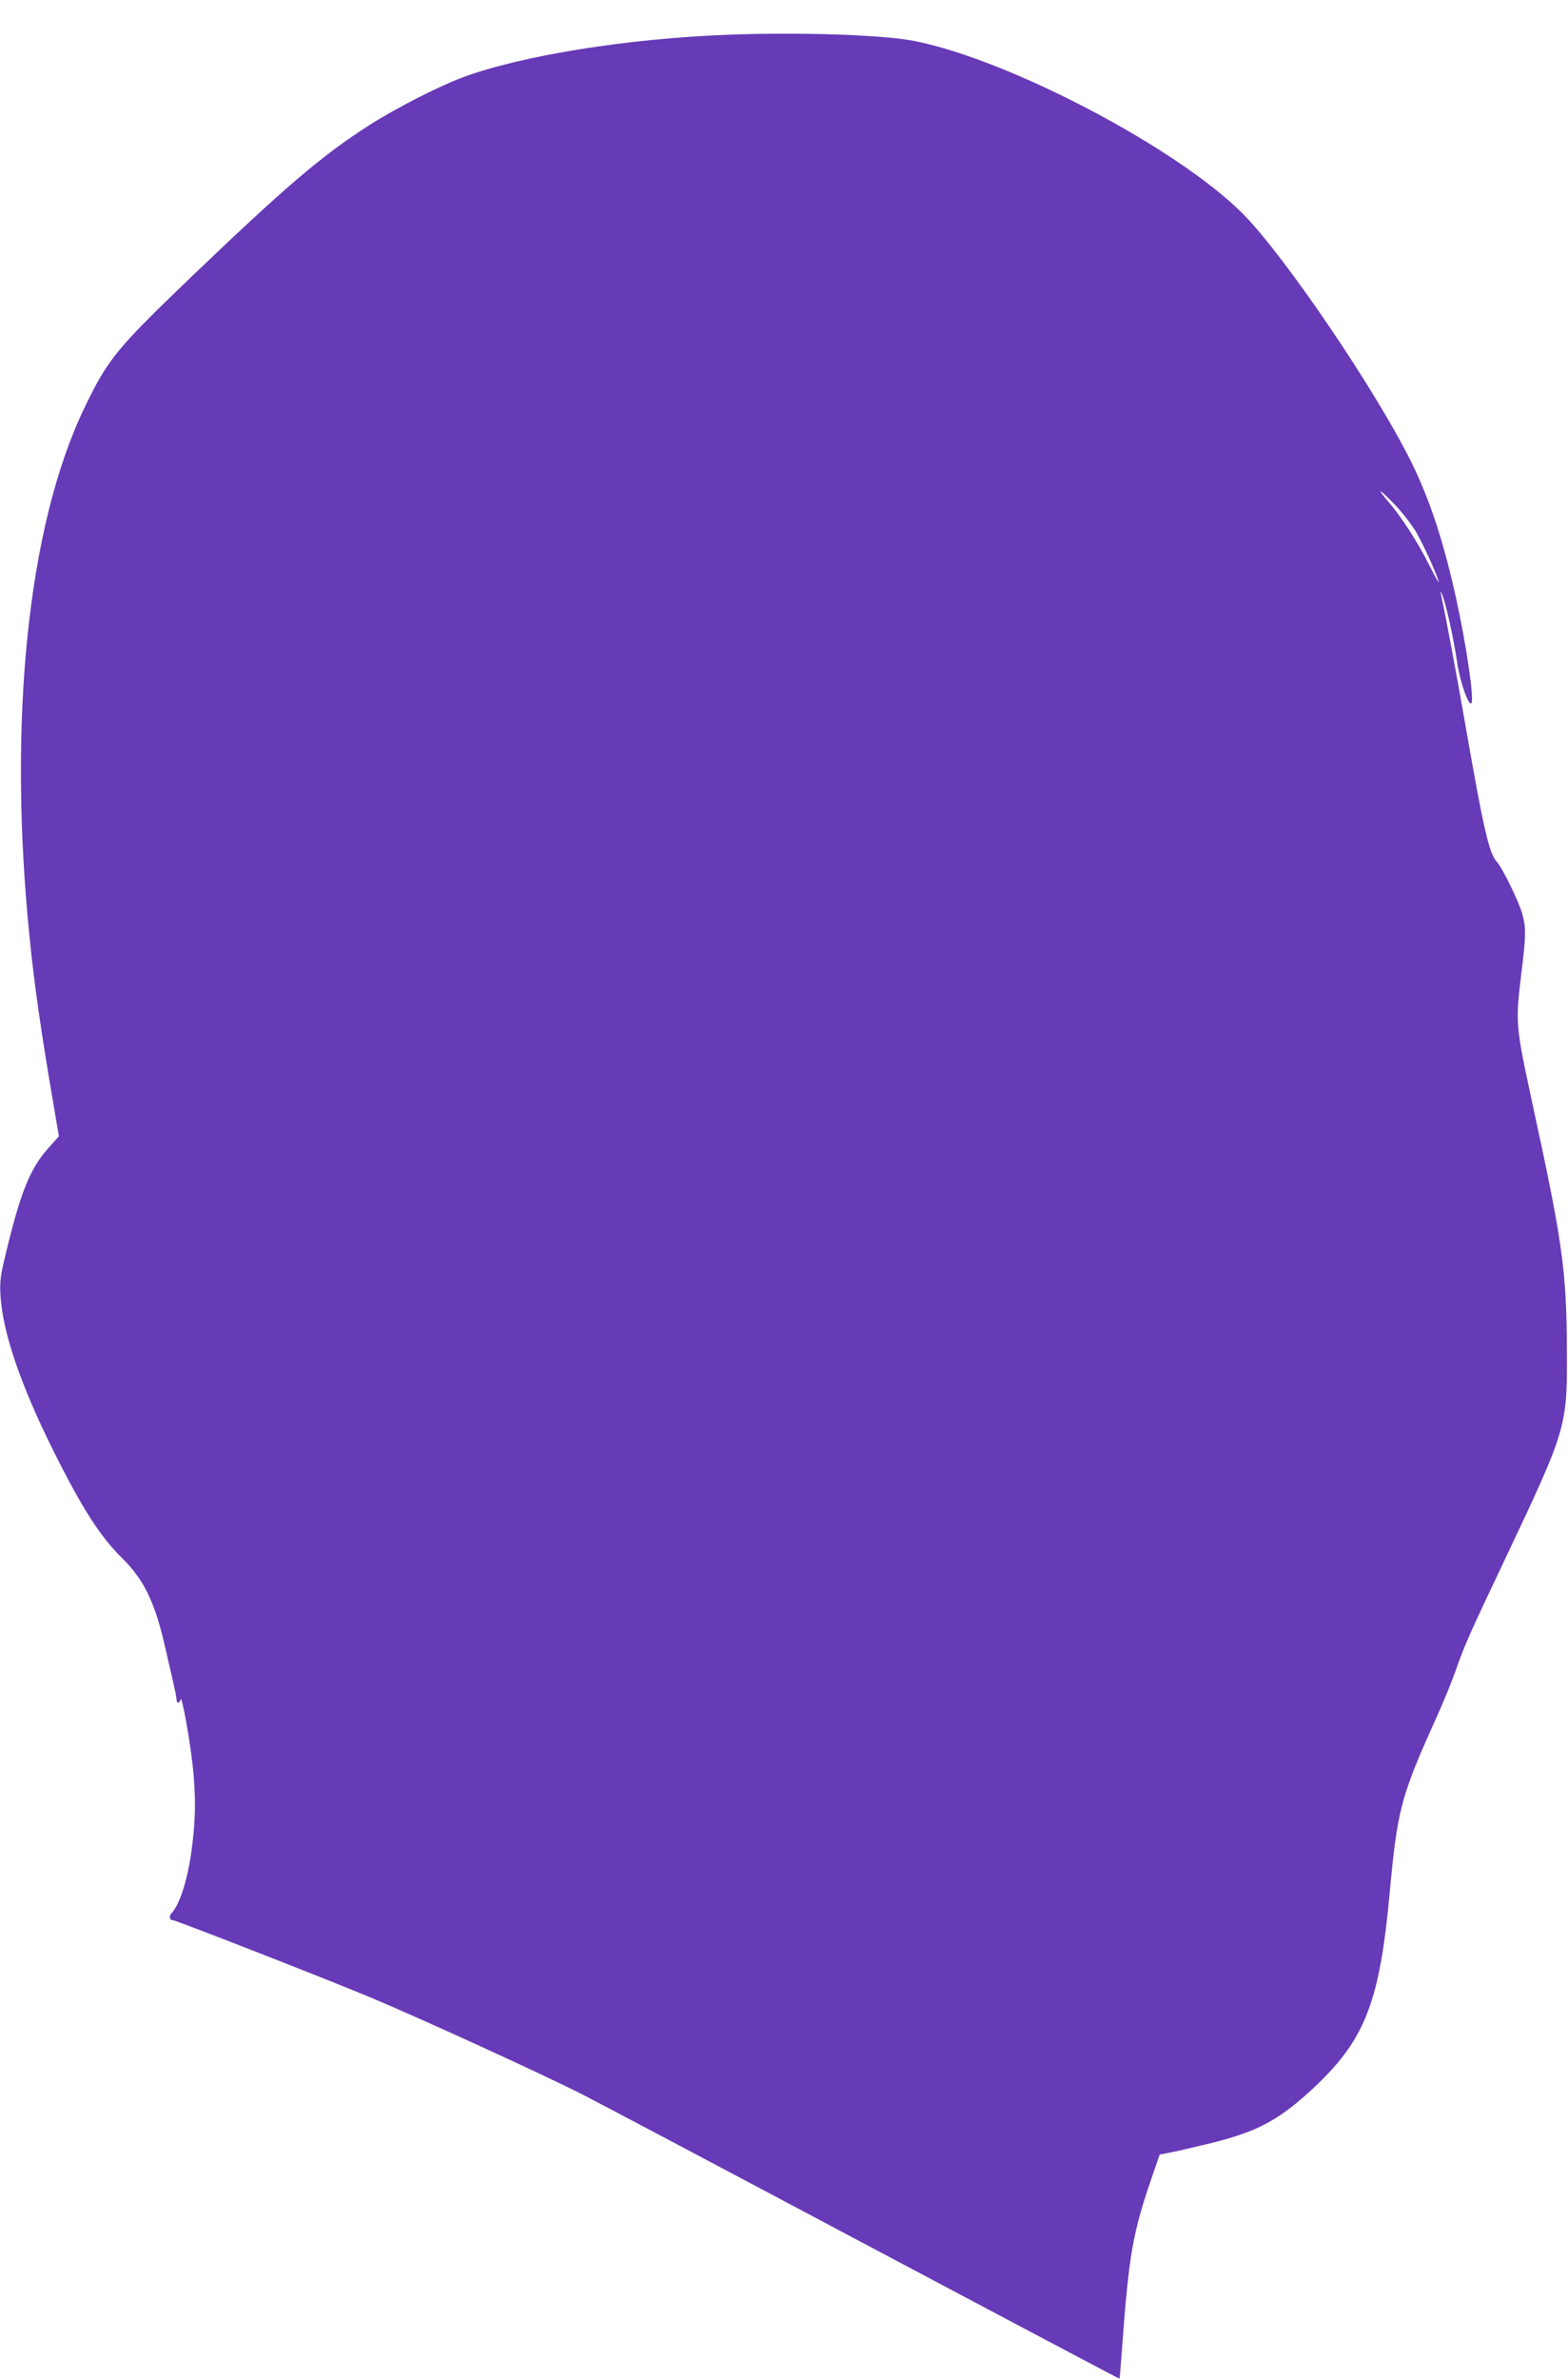 <?xml version="1.0" standalone="no"?>
<!DOCTYPE svg PUBLIC "-//W3C//DTD SVG 20010904//EN"
 "http://www.w3.org/TR/2001/REC-SVG-20010904/DTD/svg10.dtd">
<svg version="1.0" xmlns="http://www.w3.org/2000/svg"
 width="844pt" height="1280pt" viewBox="0 0 844 1280"
 preserveAspectRatio="xMidYMid meet">
<g transform="translate(0,1280) scale(0.1,-0.1)"
fill="#673ab7" stroke="none">
<path d="M3915 12613 c-543 -21 -1108 -112 -1424 -229 -131 -49 -364 -168
-504 -258 -255 -163 -448 -328 -964 -822 -396 -380 -443 -437 -568 -697 -306
-634 -415 -1694 -294 -2867 22 -222 62 -502 118 -829 l38 -224 -59 -66 c-99
-112 -150 -241 -233 -591 -23 -98 -27 -129 -22 -205 13 -199 111 -483 287
-835 155 -310 250 -457 371 -576 112 -111 172 -233 224 -459 15 -66 36 -155
46 -199 10 -43 19 -87 19 -97 0 -24 17 -25 22 -1 6 26 48 -204 64 -347 18
-161 18 -285 -1 -436 -21 -173 -63 -313 -111 -367 -16 -16 -12 -38 6 -38 17 0
856 -328 1070 -418 282 -119 897 -400 1130 -517 69 -35 748 -394 1510 -799
761 -404 1385 -734 1386 -733 1 1 7 72 13 157 38 516 57 627 167 944 l36 105
57 11 c31 6 130 29 221 51 256 63 375 129 570 315 260 250 337 453 390 1029
41 447 61 523 247 934 41 91 89 208 107 260 49 140 70 188 266 601 331 699
336 712 334 1115 -1 438 -23 591 -186 1340 -91 422 -92 432 -58 707 24 197 24
235 5 308 -17 65 -108 252 -139 285 -41 44 -72 181 -171 750 -46 265 -105 578
-130 695 -3 14 1 8 9 -13 21 -51 62 -240 80 -365 15 -100 61 -232 76 -215 16
18 -27 314 -82 563 -67 304 -140 526 -237 725 -189 386 -686 1119 -912 1346
-351 352 -1250 825 -1764 928 -169 34 -619 49 -1010 34z m3705 -2671 c40 -69
110 -220 124 -272 4 -14 -19 27 -51 90 -62 124 -148 257 -219 340 -68 79 -52
74 30 -11 40 -41 92 -108 116 -147z"/>
</g>
</svg>
